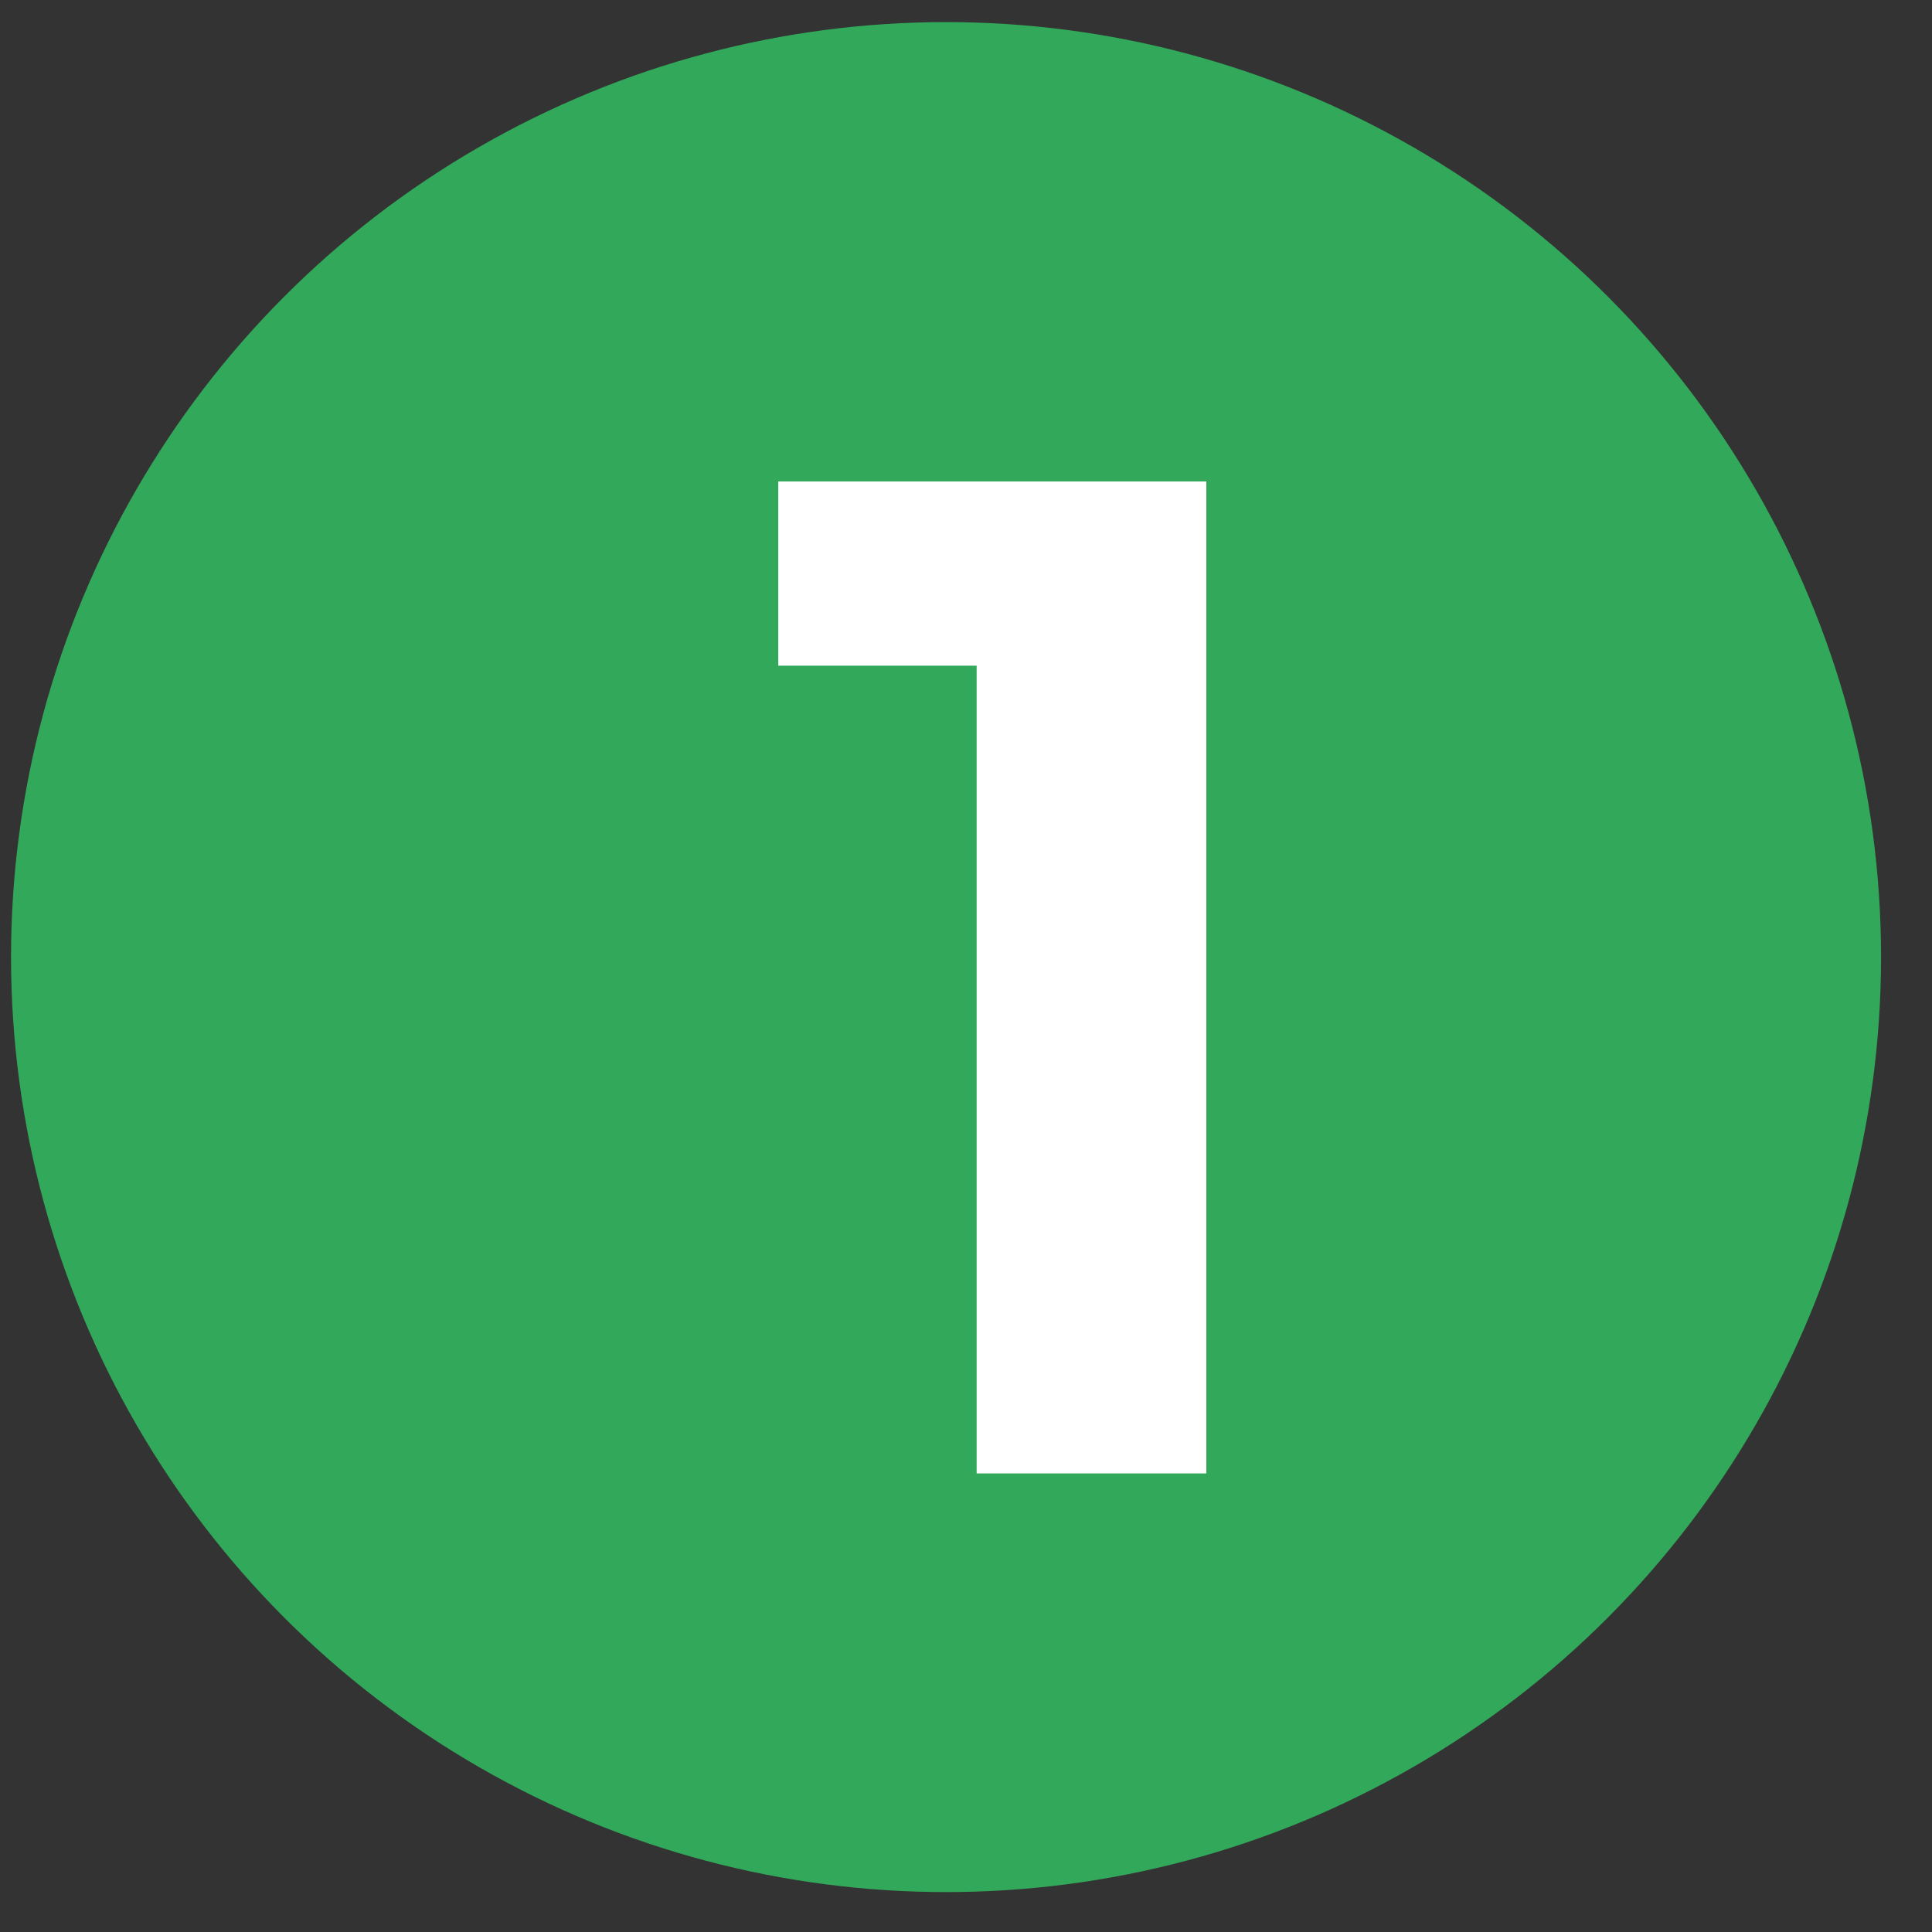 <?xml version="1.0" encoding="UTF-8" standalone="no"?><!DOCTYPE svg PUBLIC "-//W3C//DTD SVG 1.1//EN" "http://www.w3.org/Graphics/SVG/1.1/DTD/svg11.dtd"><svg width="180px" height="180px" version="1.1" xmlns="http://www.w3.org/2000/svg" xmlns:xlink="http://www.w3.org/1999/xlink" xml:space="preserve" xmlns:serif="http://www.serif.com/" style="fill-rule:evenodd;clip-rule:evenodd;stroke-linejoin:round;stroke-miterlimit:2;"><rect width="100%" height="100%" fill="#333333" stroke="none"/><g transform="matrix(1,0,0,1,-5331.47,-2326)"><g transform="matrix(1,0,0,1,210.763,-0.43)"><rect id="Artboard2" x="5120.71" y="2326.43" width="180" height="180" style="fill:none;"/><g id="Artboard21" serif:id="Artboard2"><g transform="matrix(1.041,0,0,1.041,-434.278,-106.035)"><circle cx="5420.87" cy="2422.32" r="83.681" style="fill:rgb(49,168,90);"/></g><g transform="matrix(5.501,0,0,5.501,-24430,-10869.4)"><path d="M5392.31,2406.96L5392.31,2423.76L5388.42,2423.76L5388.42,2410.08L5385.06,2410.08L5385.06,2406.96L5392.31,2406.96Z" style="fill:white;fill-rule:nonzero;"/></g></g></g></g></svg>